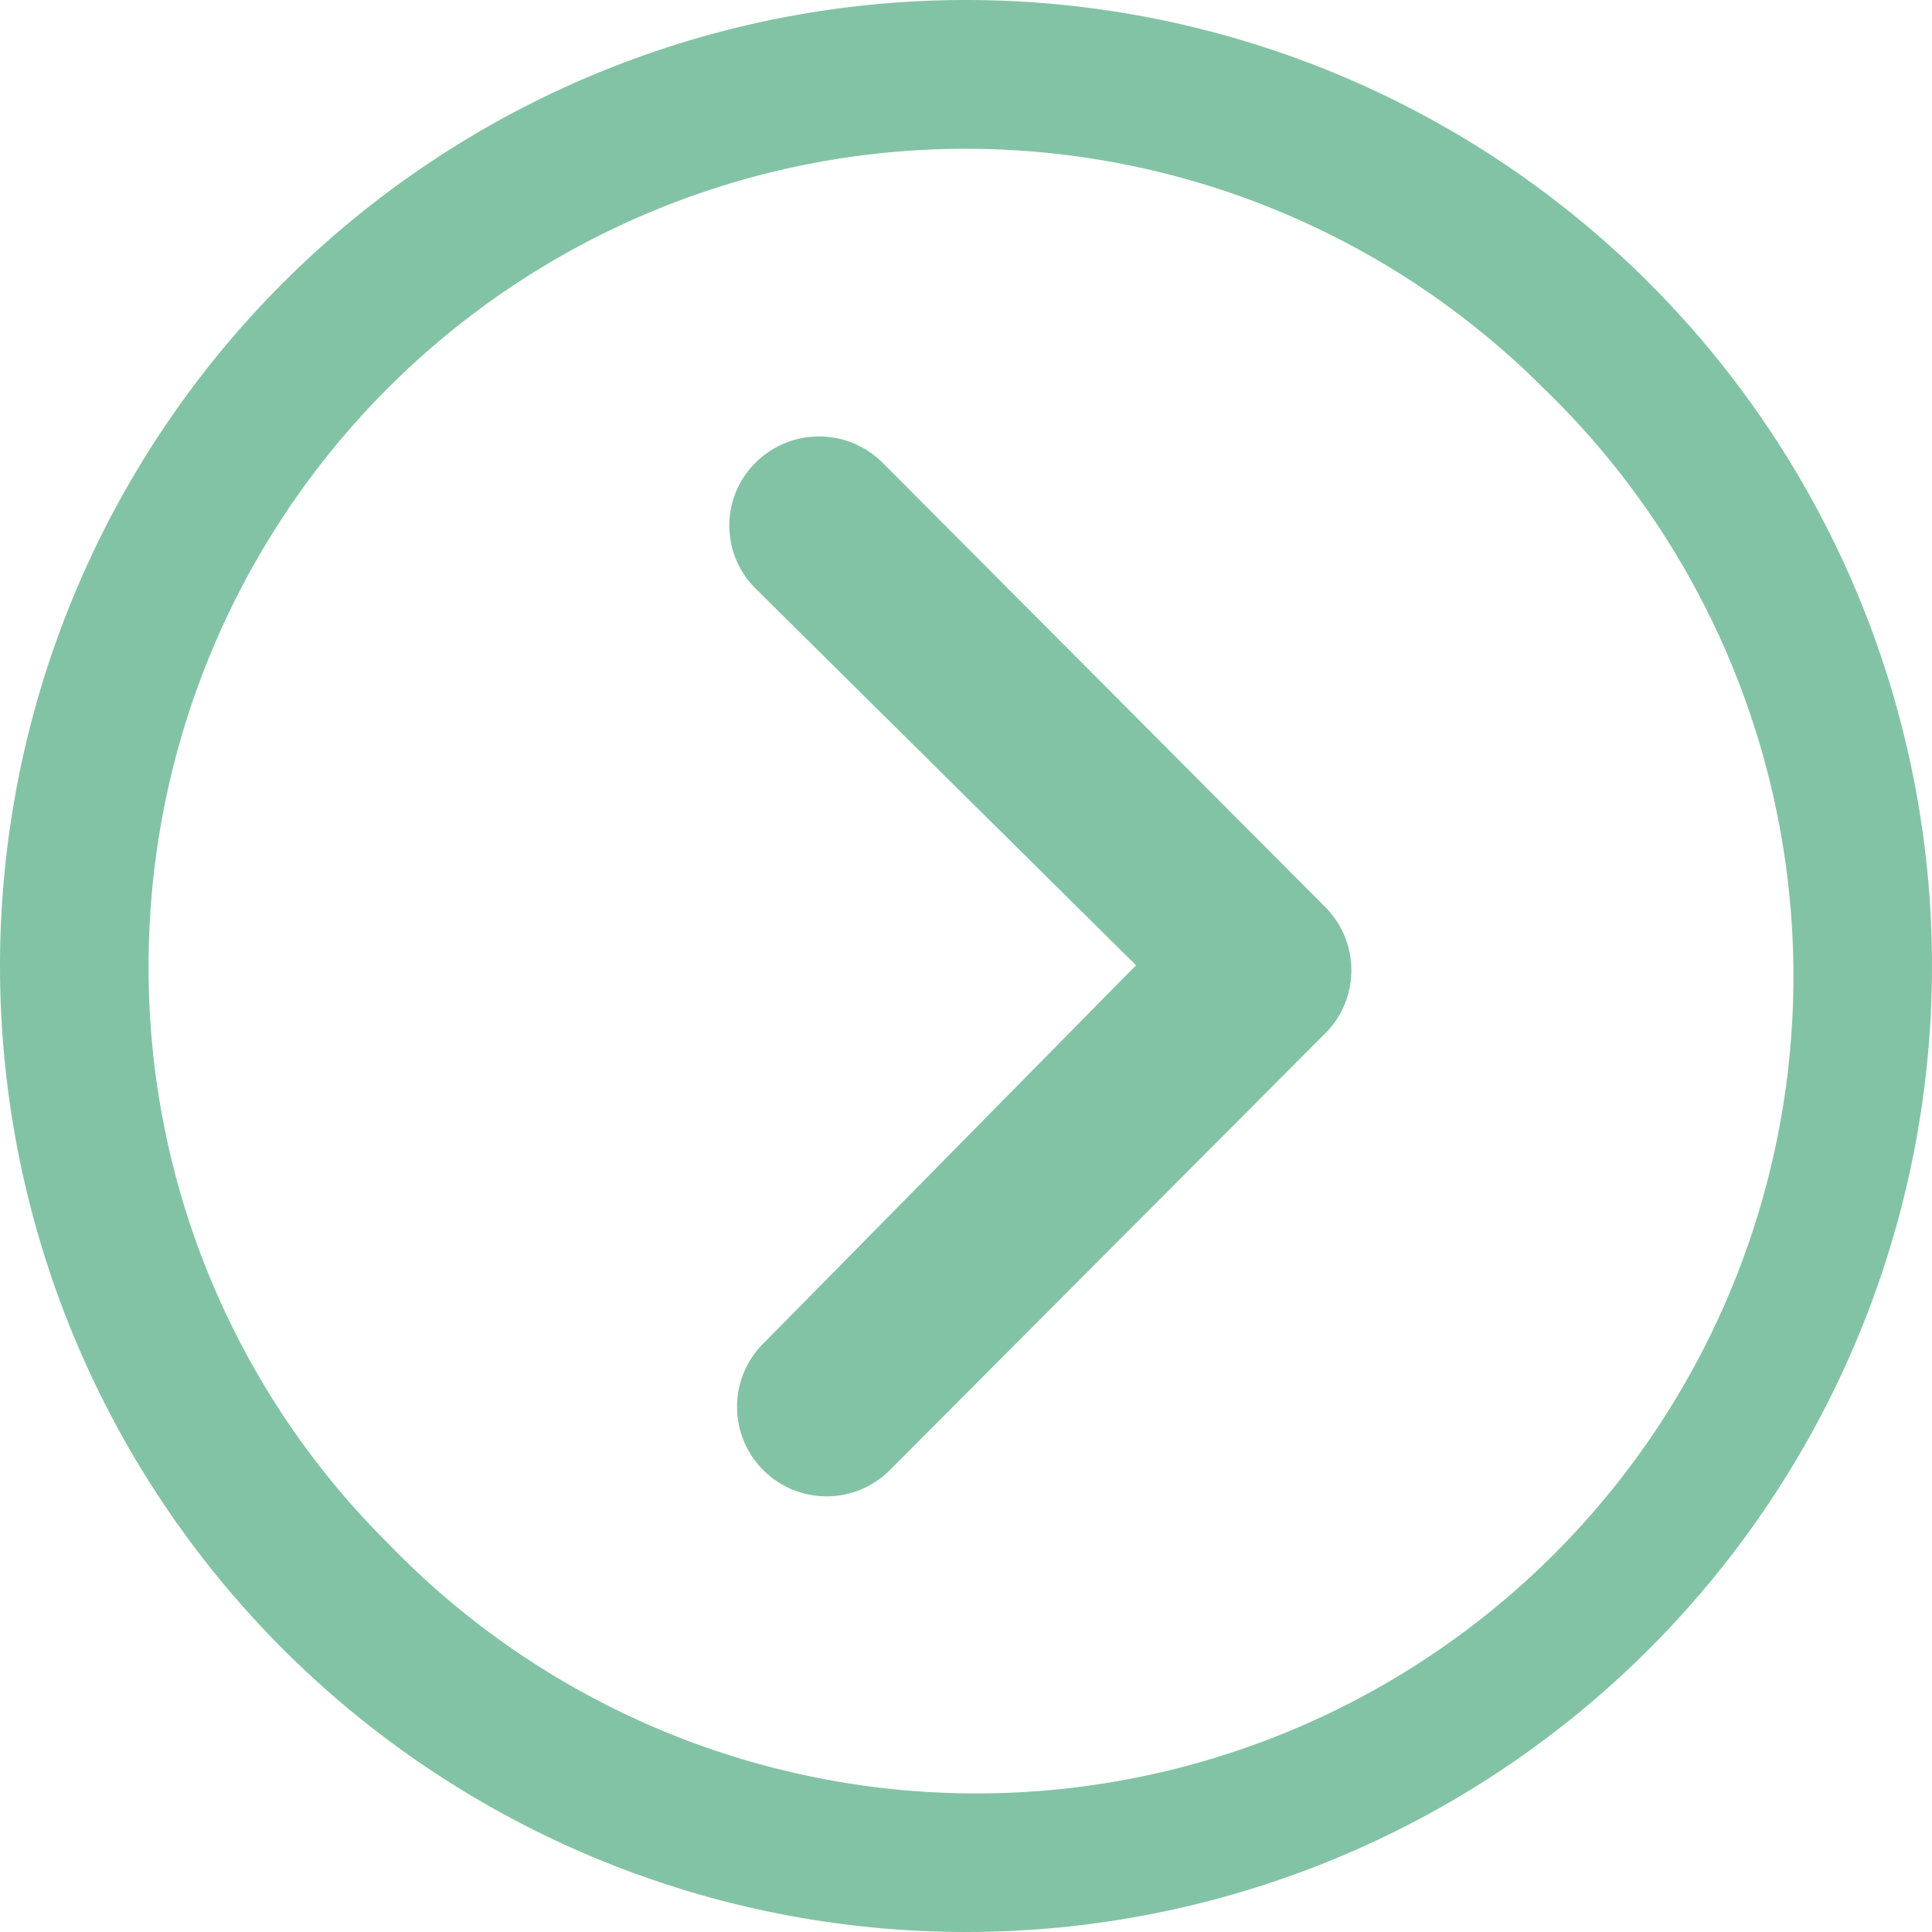 <svg xmlns="http://www.w3.org/2000/svg" width="24" height="24" viewBox="0 0 24 24">
  <g id="Icon_ionic-ios-arrow-dropright" data-name="Icon ionic-ios-arrow-dropright" transform="translate(-3.375 -3.375)">
    <path id="Path_211" data-name="Path 211" d="M14.743,10.307a1.118,1.118,0,0,1,1.575,0l5.5,5.521a1.112,1.112,0,0,1,.035,1.535L16.433,22.8a1.112,1.112,0,1,1-1.575-1.569l4.61-4.679-4.725-4.679A1.1,1.1,0,0,1,14.743,10.307Z" transform="translate(-1.981 -1.186)" fill="#83c3a5"/>
    <path id="Path_212" data-name="Path 212" d="M3.375,15.375a12,12,0,1,0,12-12A12,12,0,0,0,3.375,15.375Zm1.846,0A10.15,10.15,0,0,1,22.552,8.2,10.15,10.15,0,1,1,8.2,22.552,10.067,10.067,0,0,1,5.221,15.375Z" fill="#83c3a5"/>
  </g>
</svg>
